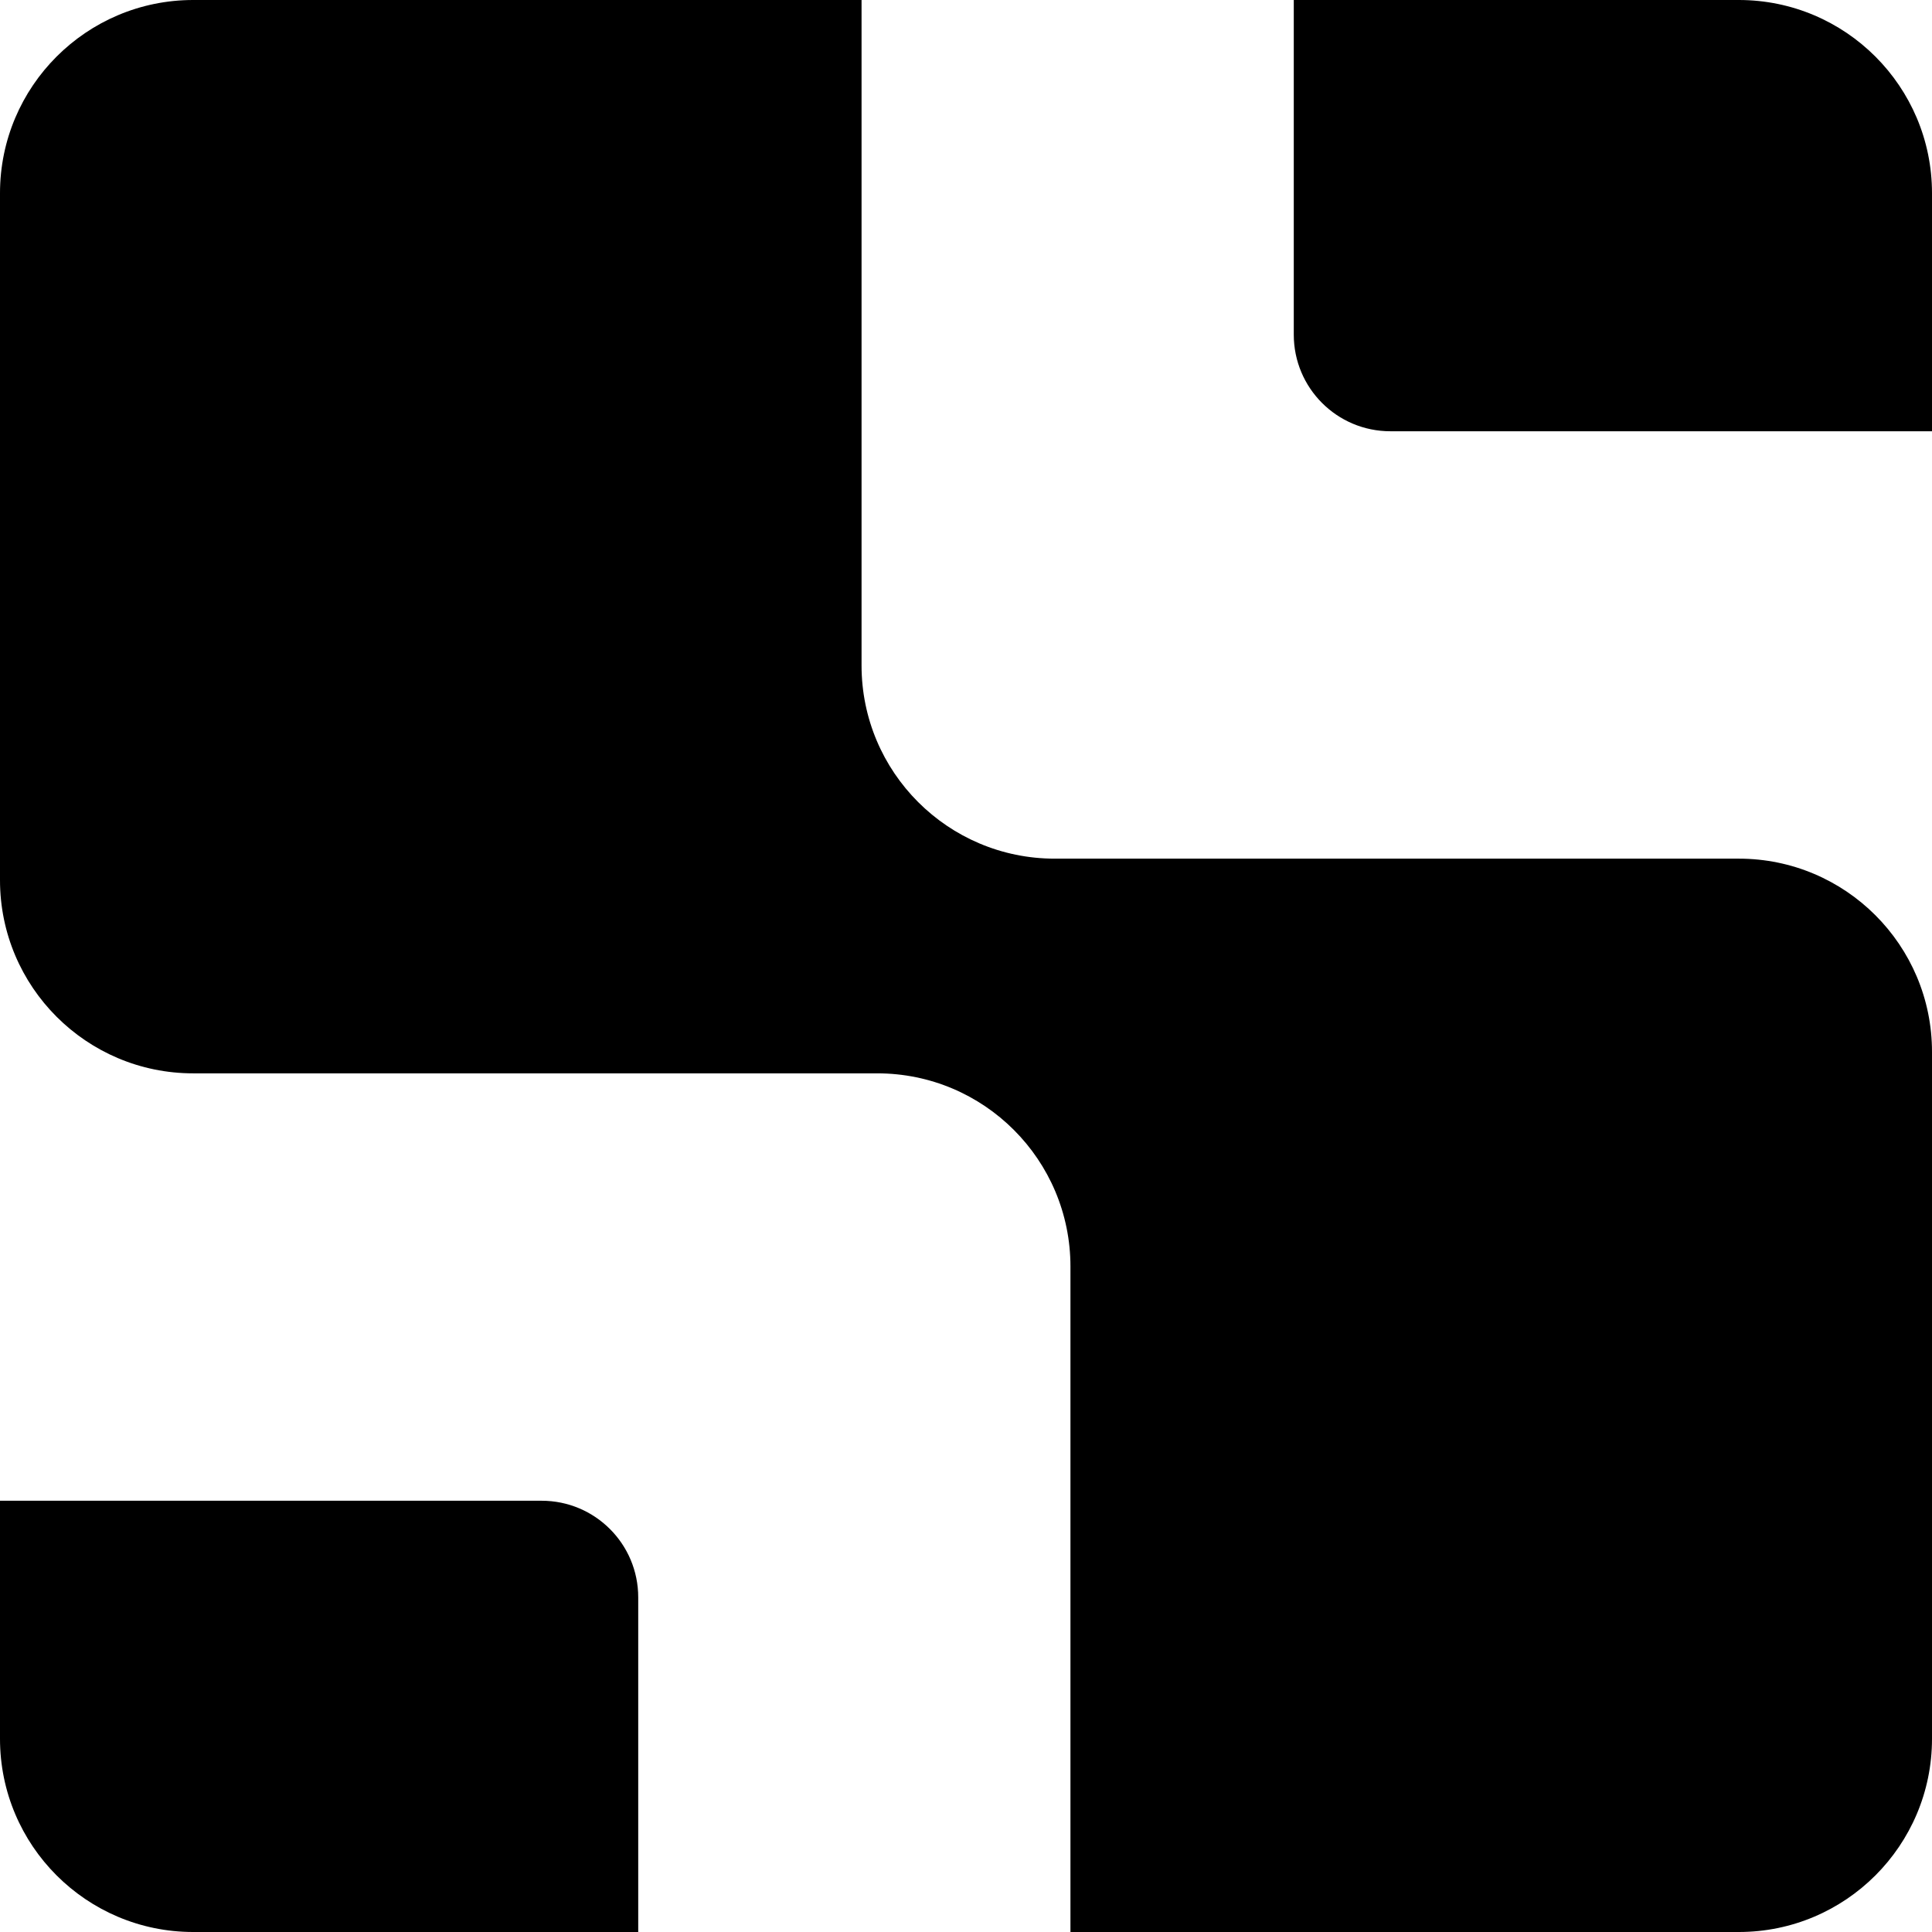 <svg width="32" height="32" viewBox="0 0 32 32" fill="none" xmlns="http://www.w3.org/2000/svg">
<path d="M10.571 32H3.2C1.433 32 0 30.567 0 28.8V24.857H8.971C9.855 24.857 10.571 25.573 10.571 26.457V32Z" fill="black"/>
<path d="M32 7.143H23.029C22.145 7.143 21.429 6.427 21.429 5.543V0H28.8C30.567 0 32 1.433 32 3.2V7.143Z" fill="black"/>
<path d="M0 3.2C0 1.433 1.433 0 3.2 0H14.27V11.022C14.27 12.79 15.703 14.222 17.47 14.222H28.8C30.567 14.222 32 15.655 32 17.422V28.8C32 30.567 30.567 32 28.8 32H17.73V20.978C17.73 19.21 16.297 17.778 14.53 17.778H3.2C1.433 17.778 0 16.345 0 14.578V3.2Z" fill="black"/>
</svg>
